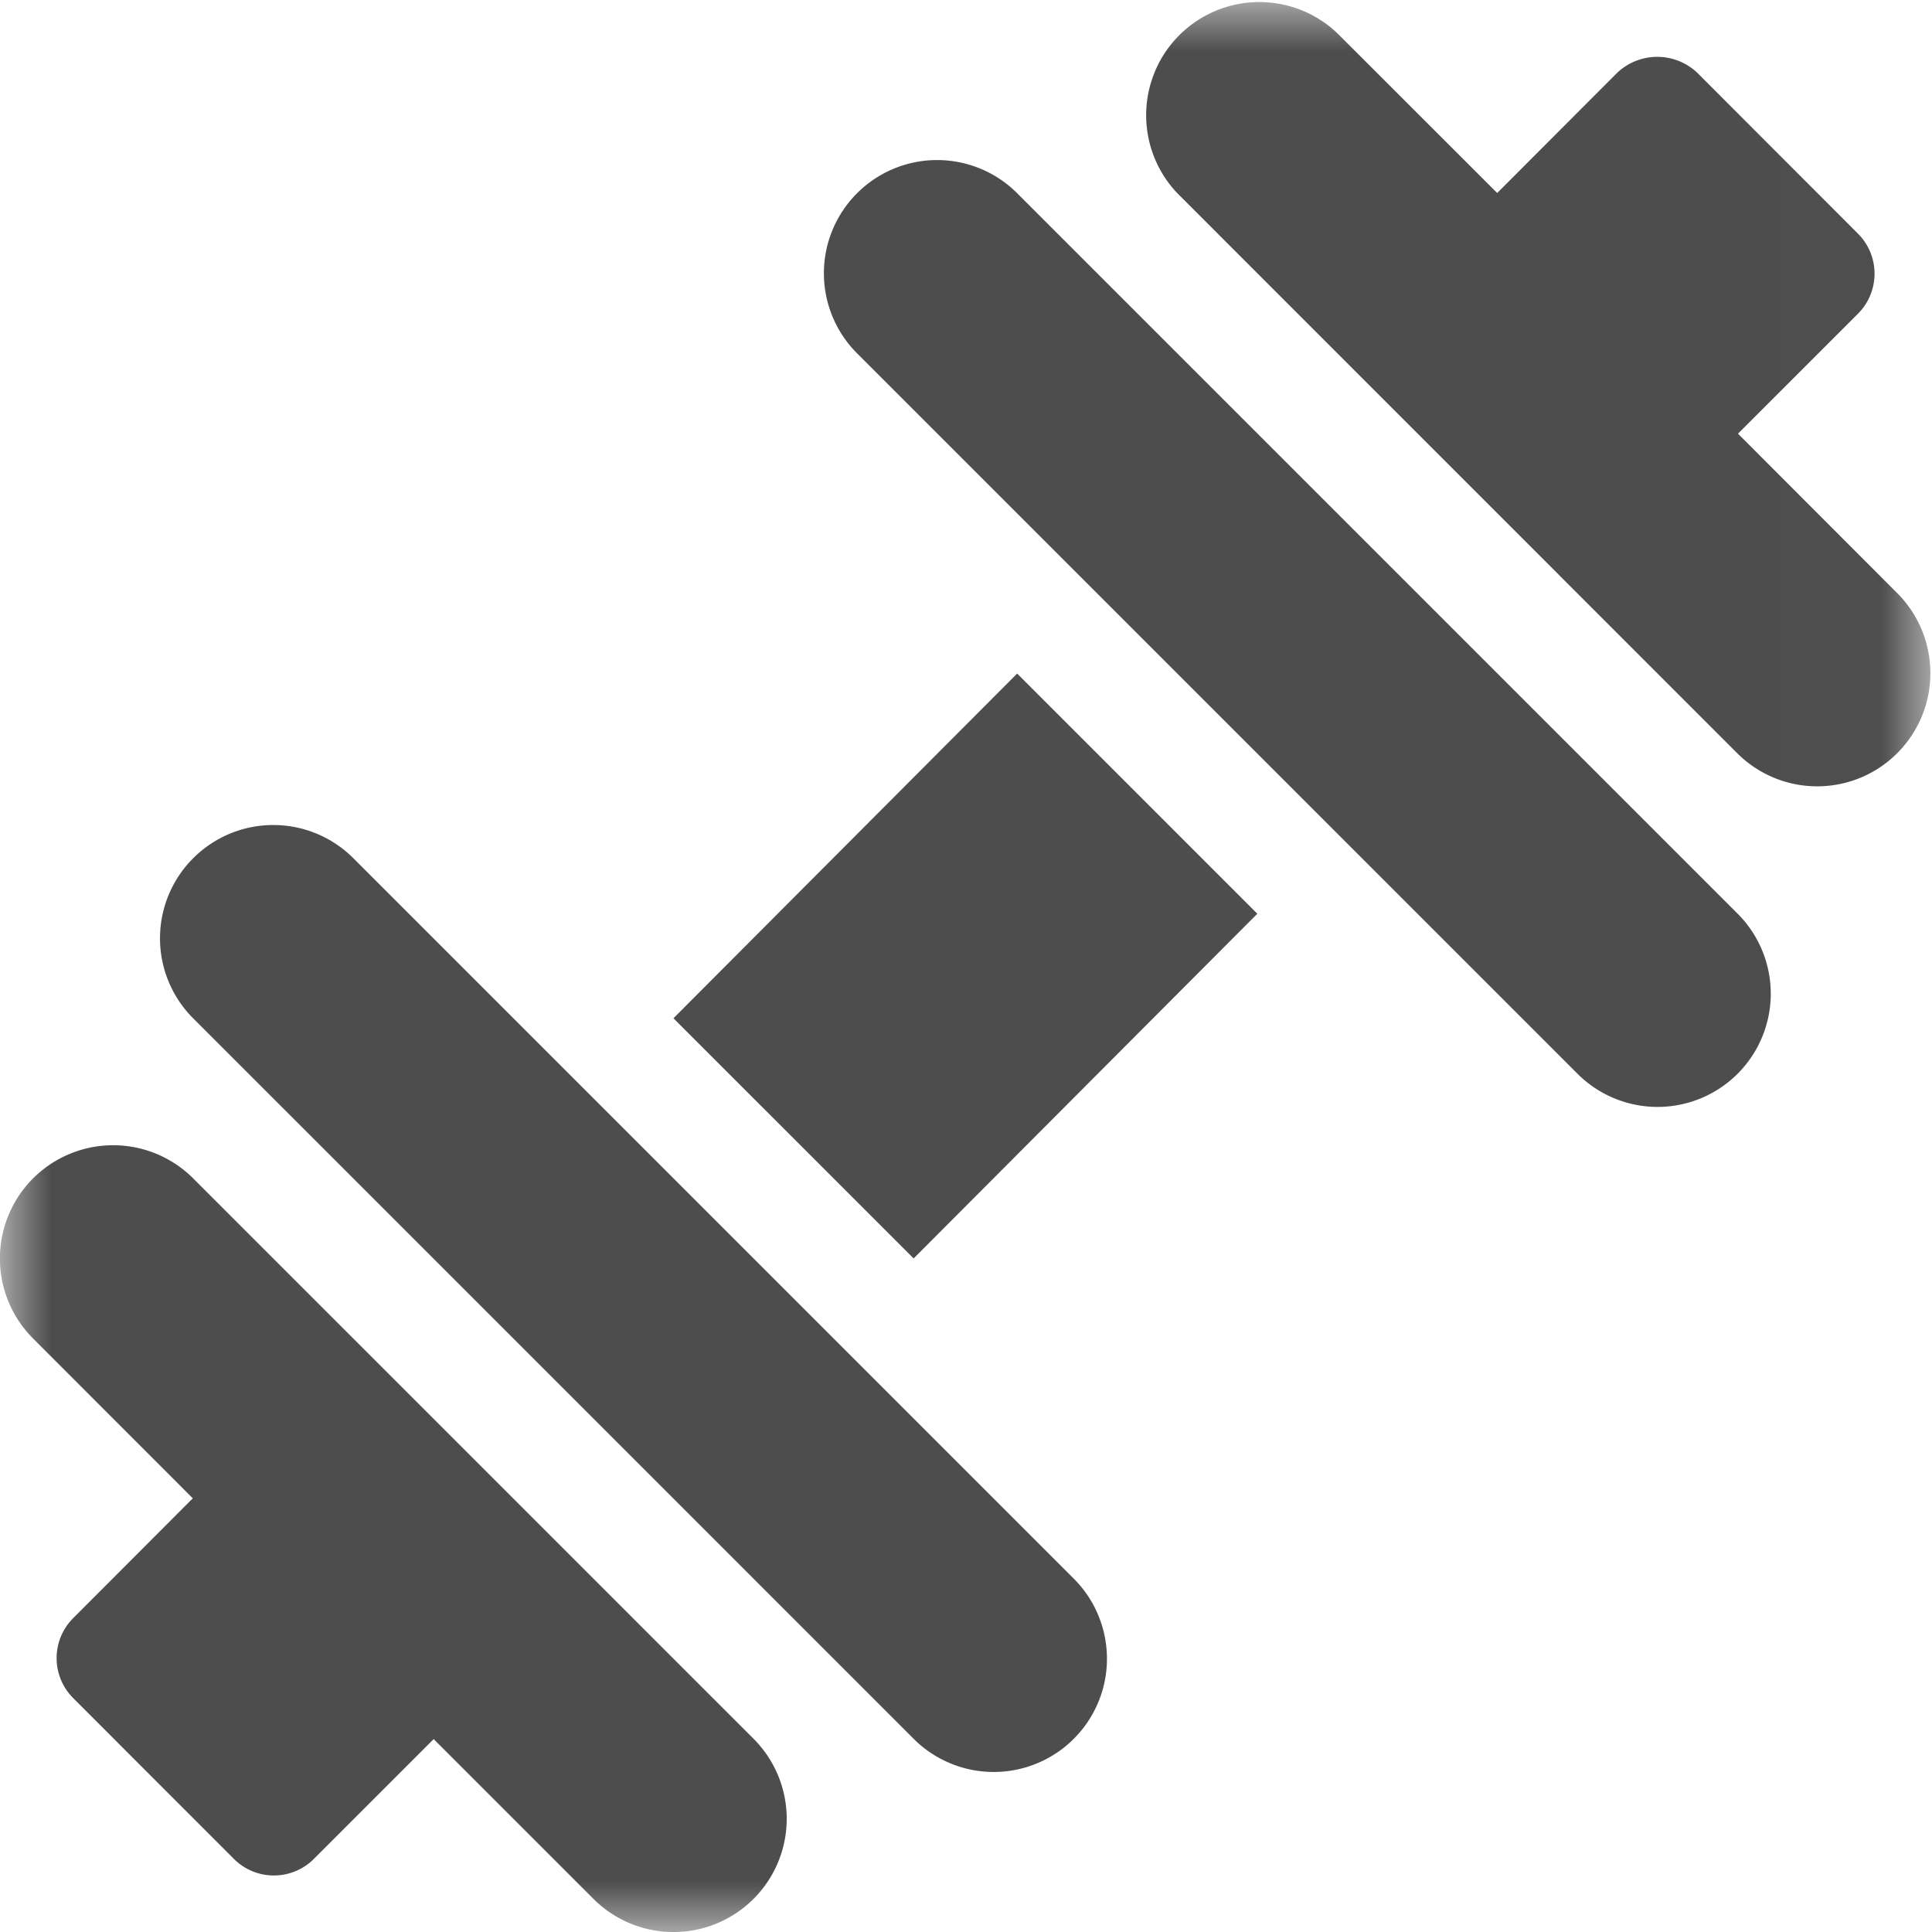 <svg xmlns="http://www.w3.org/2000/svg" xmlns:xlink="http://www.w3.org/1999/xlink" width="19" height="19" viewBox="0 0 19 19">
    <defs>
        <path id="a" d="M.002 0h18.986v19H.002z"/>
    </defs>
    <g fill="none" fill-rule="evenodd">
        <g>
            <mask id="b" fill="#fff">
                <use xlink:href="#a"/>
            </mask>
            <path fill="#4D4D4D" d="M18.435 2.691a.556.556 0 0 0-.163-.393L16.692.716a.573.573 0 0 0-.788 0l-1.18 1.182L13.151.326A1.113 1.113 0 0 0 11.578 1.9l5.51 5.511a1.113 1.113 0 0 0 1.574-1.574l-1.57-1.572 1.18-1.18a.556.556 0 0 0 .163-.394M2.694 18.444a.555.555 0 0 0 .393-.163l1.178-1.178 1.571 1.571A1.113 1.113 0 0 0 7.411 17.1L1.9 11.589a1.113 1.113 0 0 0-1.575 1.574l1.571 1.572L.72 15.913a.556.556 0 0 0 0 .787L2.3 18.281a.555.555 0 0 0 .394.163" mask="url(#b)"/>
        </g>
        <path fill="#4D4D4D" d="M8.985 12.376l3.38-3.39-2.362-2.362-3.38 3.39 2.362 2.362M8.429 1.9a1.113 1.113 0 0 0 0 1.575l7.085 7.085a1.113 1.113 0 0 0 1.574-1.575L10.003 1.9a1.113 1.113 0 0 0-1.574 0M1.9 8.44a1.113 1.113 0 0 0 0 1.575L8.985 17.1a1.113 1.113 0 0 0 1.575-1.575L3.475 8.44a1.113 1.113 0 0 0-1.575 0"/>
    </g>
</svg>
